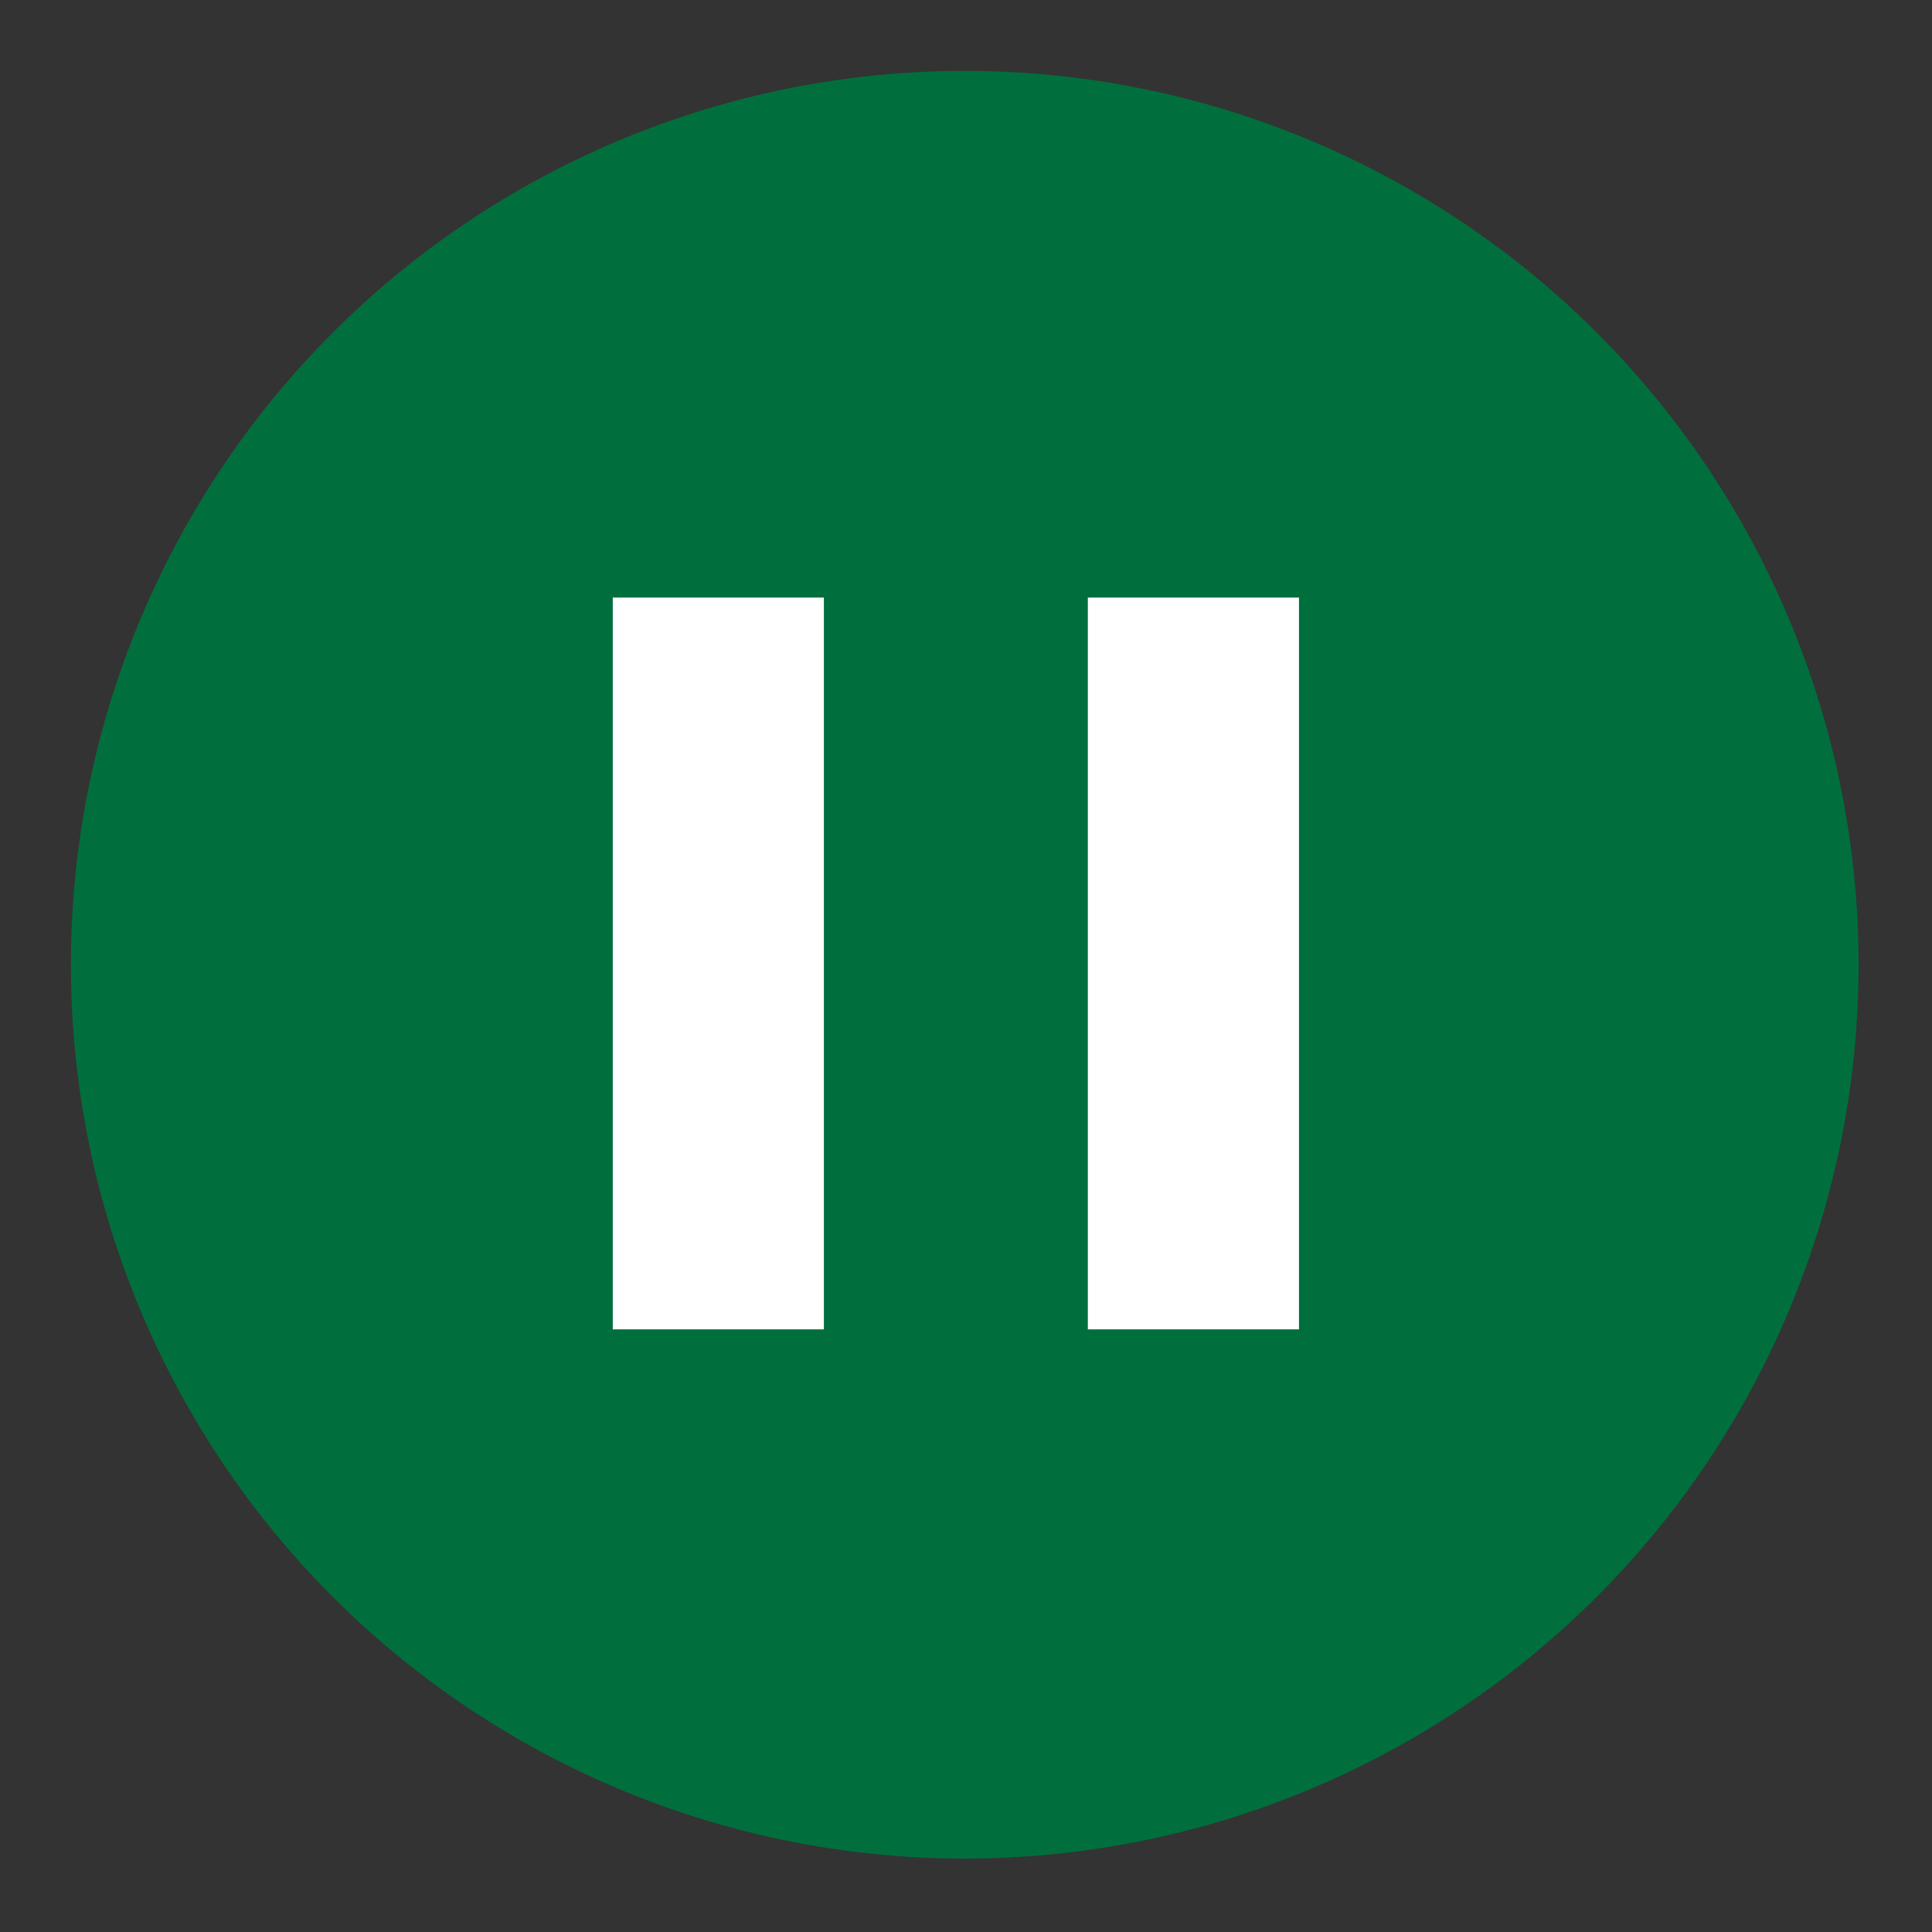 <svg xmlns="http://www.w3.org/2000/svg" width="763" height="763" viewBox="0 0 763 763">
  <rect x="0" y="0" width="763" height="763" fill="#333333" stroke="none"/>
<defs>
    <style>
      .cls-1 {
        fill: #006f3d;
      }

      .cls-2, .cls-3 {
        fill: #fff;
      }

      .cls-3 {
        fill-rule: evenodd;
      }
    </style>
  </defs>
  <circle class="cls-1" cx="381" cy="381" r="353"/>
  <rect class="cls-2" x="242" y="236" width="83.375" height="289"/>
  <path id="Rectangle_1_copy" data-name="Rectangle 1 copy" class="cls-3" d="M429.622,236H513V525H429.622V236Z"/>
</svg>
